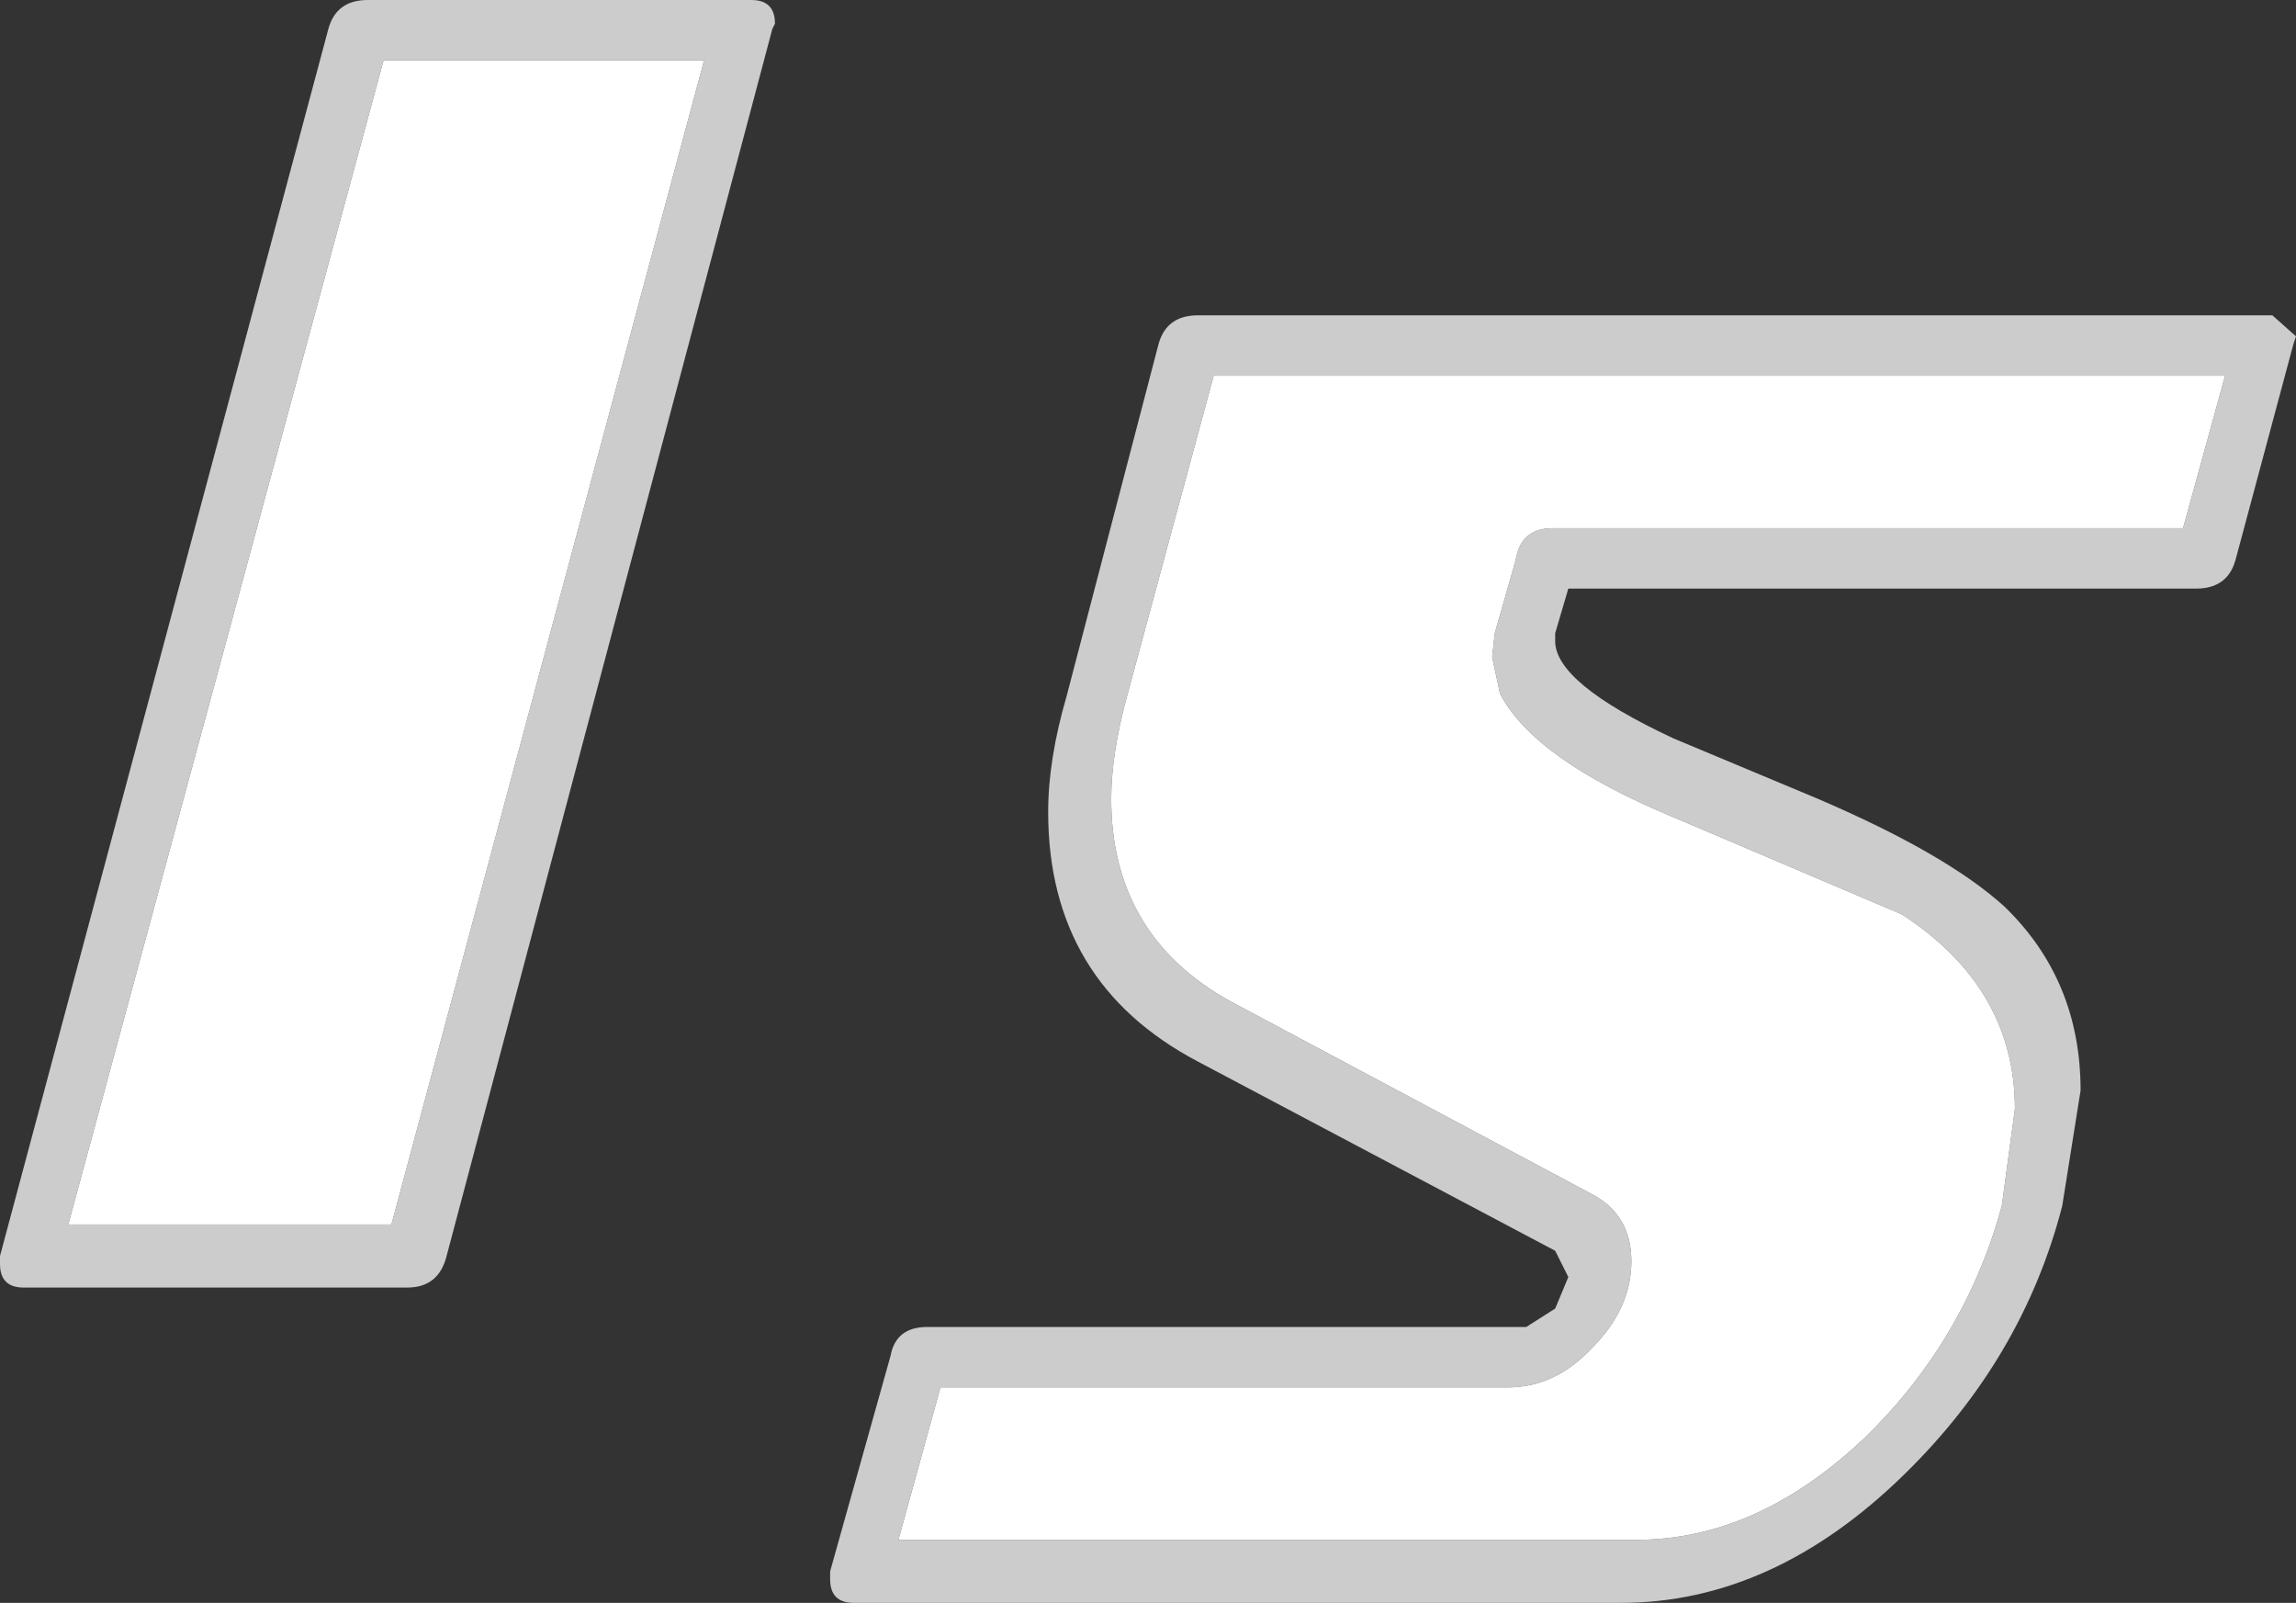 <?xml version="1.0" encoding="UTF-8" standalone="no"?>
<svg xmlns:xlink="http://www.w3.org/1999/xlink" height="30.5px" width="43.7px" xmlns="http://www.w3.org/2000/svg">
  <rect width="100%" height="100%" fill="#333333" stroke="none"/>
  <g transform="matrix(1.0, 0.0, 0.0, 1.0, -319.15, -101.3)">
    <path d="M361.5 108.45 L342.25 108.45 340.6 114.55 Q340.3 115.65 340.3 116.5 340.3 119.2 342.75 120.45 L349.5 124.05 Q350.2 124.45 350.2 125.3 350.2 126.2 349.45 126.95 348.75 127.7 347.85 127.7 L337.05 127.7 336.25 130.6 350.3 130.6 Q352.6 130.6 354.65 128.65 356.55 126.8 357.25 124.25 L357.5 122.4 Q357.5 120.1 355.35 118.7 L351.0 116.85 Q348.35 115.75 347.7 114.5 L347.55 113.8 347.6 113.35 348.0 111.95 Q348.1 111.35 348.7 111.35 L360.7 111.35 361.5 108.45 M362.85 107.7 L362.8 107.85 361.7 111.95 Q361.55 112.5 360.95 112.5 L349.0 112.5 348.75 113.35 348.75 113.5 Q348.75 114.3 351.0 115.35 L353.75 116.5 Q356.2 117.55 357.3 118.55 358.75 119.95 358.75 122.05 L358.4 124.25 Q357.65 127.15 355.4 129.35 352.9 131.8 350.0 131.8 L335.4 131.8 Q334.95 131.8 334.95 131.35 L334.95 131.2 336.1 127.1 Q336.2 126.55 336.8 126.55 L348.2 126.55 348.75 126.2 349.0 125.6 348.75 125.1 341.95 121.5 Q339.1 120.0 339.1 116.75 339.1 115.75 339.45 114.55 L341.2 107.85 Q341.35 107.3 341.95 107.3 L362.4 107.3 362.85 107.7 M326.45 102.45 L320.45 124.6 326.6 124.6 332.55 102.45 326.45 102.45 M326.15 101.3 L333.45 101.3 Q333.9 101.3 333.9 101.75 L333.85 101.85 327.65 125.2 Q327.5 125.8 326.9 125.8 L319.6 125.8 Q319.15 125.8 319.15 125.35 L319.15 125.2 325.4 101.85 Q325.55 101.3 326.15 101.3" fill="#cccccc" fill-rule="evenodd" stroke="none"/>
    <path d="M361.5 108.45 L360.7 111.35 348.7 111.35 Q348.1 111.35 348.0 111.95 L347.6 113.35 347.55 113.8 347.7 114.5 Q348.35 115.75 351.0 116.85 L355.35 118.7 Q357.5 120.1 357.5 122.4 L357.25 124.25 Q356.55 126.8 354.65 128.65 352.6 130.6 350.3 130.6 L336.25 130.6 337.05 127.7 347.85 127.7 Q348.75 127.7 349.45 126.95 350.2 126.2 350.2 125.3 350.2 124.45 349.5 124.05 L342.75 120.45 Q340.3 119.2 340.3 116.5 340.3 115.65 340.6 114.55 L342.25 108.45 361.5 108.45 M326.45 102.45 L332.55 102.45 326.6 124.6 320.45 124.6 326.45 102.45" fill="#ffffff" fill-rule="evenodd" stroke="none"/>
  </g>
</svg>
